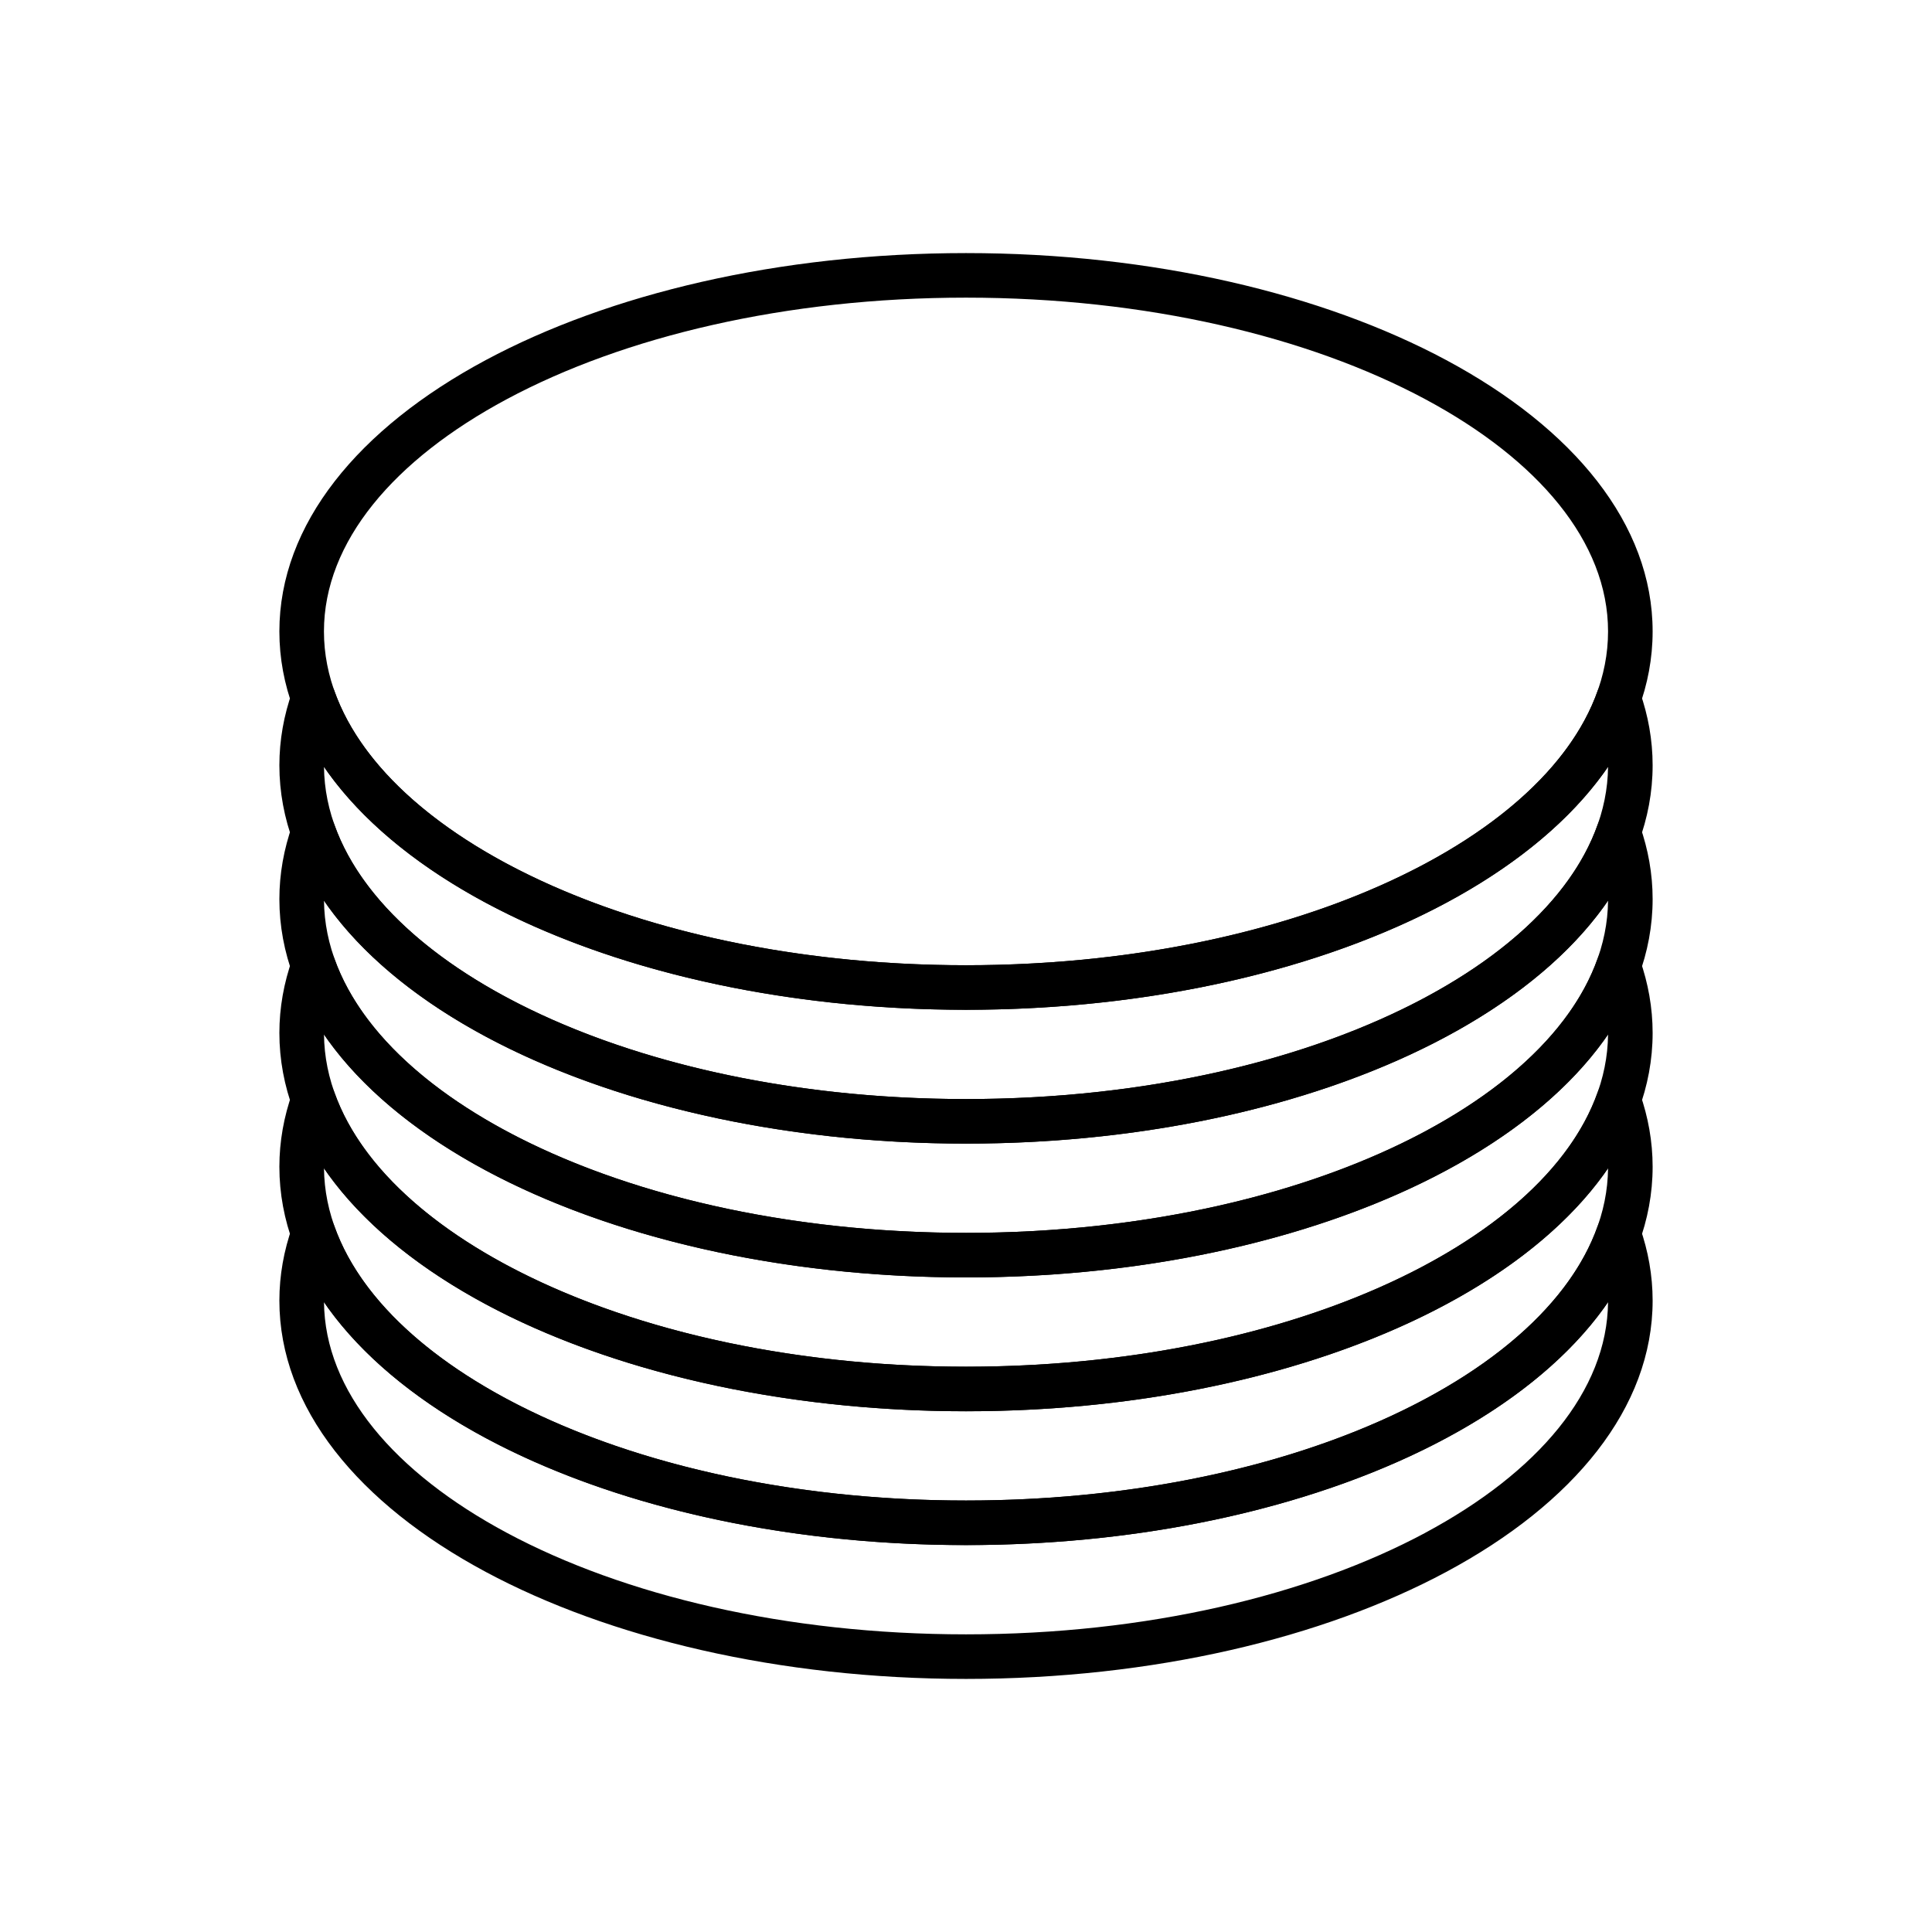 <?xml version="1.0" encoding="UTF-8"?>
<!-- Uploaded to: SVG Repo, www.svgrepo.com, Generator: SVG Repo Mixer Tools -->
<svg fill="#000000" width="800px" height="800px" version="1.1" viewBox="144 144 512 512" xmlns="http://www.w3.org/2000/svg">
 <g>
  <path d="m578.62 469.31c1.086 3.109 1.914 6.258 2.473 9.434 0.574 3.277 0.871 6.586 0.871 9.922 0 28.395-20.906 53.797-54.703 71.914-32.684 17.52-77.688 28.352-127.26 28.352-49.574 0-94.574-10.836-127.26-28.352-33.797-18.113-54.703-43.516-54.703-71.914 0-3.332 0.297-6.644 0.871-9.922 0.578-3.289 1.449-6.551 2.59-9.773l5.559 1.961-5.562-1.973c1.09-3.074 4.465-4.68 7.539-3.59 1.844 0.656 3.16 2.133 3.684 3.875 7.332 20.309 28.195 38.312 57.57 51.328 29.73 13.172 67.953 21.09 109.71 21.09 41.762 0 79.984-7.914 109.71-21.09 29.504-13.074 50.422-31.18 57.668-51.598l5.559 1.961-5.562-1.973c1.09-3.074 4.465-4.68 7.539-3.59 1.867 0.664 3.195 2.172 3.703 3.945zm-56.895 80.887c29.754-15.949 48.219-37.574 48.426-61.137-11.512 16.773-30.902 31.32-55.684 42.301-31.16 13.809-71.047 22.105-114.46 22.105s-83.305-8.297-114.46-22.105c-24.781-10.98-44.172-25.527-55.684-42.301 0.207 23.562 18.672 45.191 48.426 61.137 31.035 16.633 74.062 26.922 121.73 26.922 47.66 0 90.688-10.289 121.73-26.922z"/>
  <path d="m578.62 433.84c1.086 3.109 1.914 6.258 2.473 9.434 0.574 3.277 0.871 6.586 0.871 9.922 0 28.395-20.906 53.797-54.703 71.914-32.684 17.52-77.688 28.352-127.26 28.352-49.574 0-94.574-10.836-127.26-28.352-33.797-18.113-54.703-43.516-54.703-71.914 0-3.332 0.297-6.644 0.871-9.922 0.578-3.289 1.449-6.551 2.59-9.773l5.559 1.961-5.562-1.973c1.09-3.074 4.465-4.68 7.539-3.59 1.844 0.656 3.16 2.133 3.684 3.875 7.332 20.309 28.195 38.312 57.57 51.328 29.73 13.172 67.953 21.09 109.71 21.09 41.762 0 79.984-7.914 109.71-21.09 29.504-13.074 50.422-31.18 57.668-51.598l5.559 1.961-5.562-1.973c1.09-3.074 4.465-4.68 7.539-3.59 1.867 0.664 3.195 2.172 3.703 3.945zm-56.895 80.887c29.754-15.949 48.219-37.574 48.426-61.137-11.512 16.773-30.902 31.32-55.684 42.301-31.16 13.809-71.047 22.105-114.46 22.105s-83.305-8.297-114.46-22.105c-24.781-10.98-44.172-25.527-55.684-42.301 0.207 23.562 18.672 45.191 48.426 61.137 31.035 16.633 74.062 26.922 121.72 26.922s90.688-10.289 121.72-26.922z"/>
  <path d="m578.62 398.38c1.086 3.109 1.914 6.258 2.473 9.434 0.574 3.277 0.871 6.586 0.871 9.922 0 28.395-20.906 53.797-54.703 71.914-32.684 17.52-77.688 28.352-127.26 28.352-49.574 0-94.574-10.836-127.26-28.352-33.797-18.113-54.703-43.516-54.703-71.914 0-3.332 0.297-6.644 0.871-9.922 0.578-3.289 1.449-6.551 2.59-9.773l5.559 1.961-5.562-1.973c1.09-3.074 4.465-4.68 7.539-3.59 1.844 0.656 3.16 2.133 3.684 3.875 7.332 20.309 28.195 38.312 57.57 51.328 29.73 13.172 67.953 21.09 109.71 21.09 41.762 0 79.984-7.914 109.71-21.09 29.504-13.074 50.422-31.18 57.668-51.598l5.559 1.961-5.562-1.973c1.09-3.074 4.465-4.68 7.539-3.59 1.867 0.664 3.195 2.172 3.703 3.945zm-56.895 80.887c29.754-15.949 48.219-37.574 48.426-61.137-11.512 16.773-30.902 31.32-55.684 42.301-31.16 13.809-71.047 22.102-114.46 22.102s-83.305-8.297-114.46-22.102c-24.781-10.98-44.172-25.527-55.684-42.301 0.207 23.562 18.672 45.191 48.426 61.137 31.035 16.633 74.062 26.922 121.73 26.922 47.66 0 90.688-10.289 121.73-26.922z"/>
  <path d="m578.62 362.91c1.086 3.109 1.914 6.258 2.473 9.434 0.574 3.277 0.871 6.586 0.871 9.922 0 28.395-20.906 53.797-54.703 71.914-32.684 17.52-77.688 28.352-127.26 28.352-49.574 0-94.574-10.836-127.26-28.352-33.797-18.113-54.703-43.516-54.703-71.914 0-3.332 0.297-6.644 0.871-9.922 0.578-3.289 1.449-6.551 2.59-9.773l5.559 1.961-5.562-1.973c1.09-3.074 4.465-4.68 7.539-3.59 1.844 0.656 3.16 2.133 3.684 3.875 7.332 20.309 28.195 38.312 57.57 51.328 29.73 13.172 67.953 21.09 109.71 21.09 41.762 0 79.984-7.914 109.71-21.09 29.504-13.074 50.422-31.18 57.668-51.598l5.559 1.961-5.562-1.973c1.09-3.074 4.465-4.68 7.539-3.59 1.867 0.664 3.195 2.172 3.703 3.945zm-56.895 80.887c29.754-15.949 48.219-37.574 48.426-61.137-11.512 16.773-30.902 31.32-55.684 42.301-31.16 13.809-71.047 22.102-114.46 22.102s-83.305-8.297-114.46-22.102c-24.781-10.98-44.172-25.527-55.684-42.301 0.207 23.562 18.672 45.191 48.426 61.137 31.035 16.633 74.062 26.922 121.73 26.922 47.66 0 90.688-10.289 121.73-26.922z"/>
  <path d="m578.62 327.45c1.086 3.109 1.914 6.258 2.473 9.434 0.574 3.277 0.871 6.586 0.871 9.922 0 28.395-20.906 53.797-54.703 71.914-32.684 17.52-77.688 28.352-127.26 28.352-49.574 0-94.574-10.836-127.26-28.352-33.797-18.113-54.703-43.516-54.703-71.914 0-3.332 0.297-6.644 0.871-9.922 0.578-3.289 1.449-6.551 2.59-9.773l5.559 1.961-5.562-1.973c1.09-3.074 4.465-4.68 7.539-3.59 1.844 0.656 3.16 2.133 3.684 3.875 7.332 20.309 28.195 38.312 57.57 51.328 29.73 13.172 67.953 21.09 109.71 21.09 41.762 0 79.984-7.914 109.71-21.09 29.504-13.074 50.422-31.18 57.668-51.598l5.559 1.961-5.562-1.973c1.09-3.074 4.465-4.68 7.539-3.59 1.867 0.664 3.195 2.172 3.703 3.945zm-56.895 80.887c29.754-15.949 48.219-37.574 48.426-61.137-11.512 16.773-30.902 31.32-55.684 42.301-31.16 13.809-71.047 22.105-114.46 22.105s-83.305-8.297-114.46-22.105c-24.781-10.98-44.172-25.527-55.684-42.301 0.207 23.562 18.672 45.191 48.426 61.137 31.035 16.633 74.062 26.922 121.73 26.922 47.66 0 90.688-10.289 121.73-26.922z"/>
  <path d="m400 211.07c49.574 0 94.574 10.836 127.26 28.352 33.797 18.113 54.703 43.516 54.703 71.914 0 28.395-20.906 53.797-54.703 71.914-32.684 17.52-77.688 28.352-127.26 28.352-49.574 0-94.574-10.836-127.26-28.352-33.797-18.113-54.703-43.516-54.703-71.914 0-28.395 20.906-53.797 54.703-71.914 32.684-17.52 77.688-28.352 127.26-28.352zm121.72 38.73c-31.035-16.633-74.062-26.922-121.72-26.922s-90.688 10.289-121.72 26.922c-29.922 16.039-48.43 37.816-48.43 61.535s18.508 45.496 48.43 61.535c31.035 16.633 74.062 26.922 121.72 26.922s90.688-10.289 121.72-26.922c29.922-16.039 48.43-37.816 48.43-61.535s-18.508-45.496-48.43-61.535z"/>
 </g>
</svg>